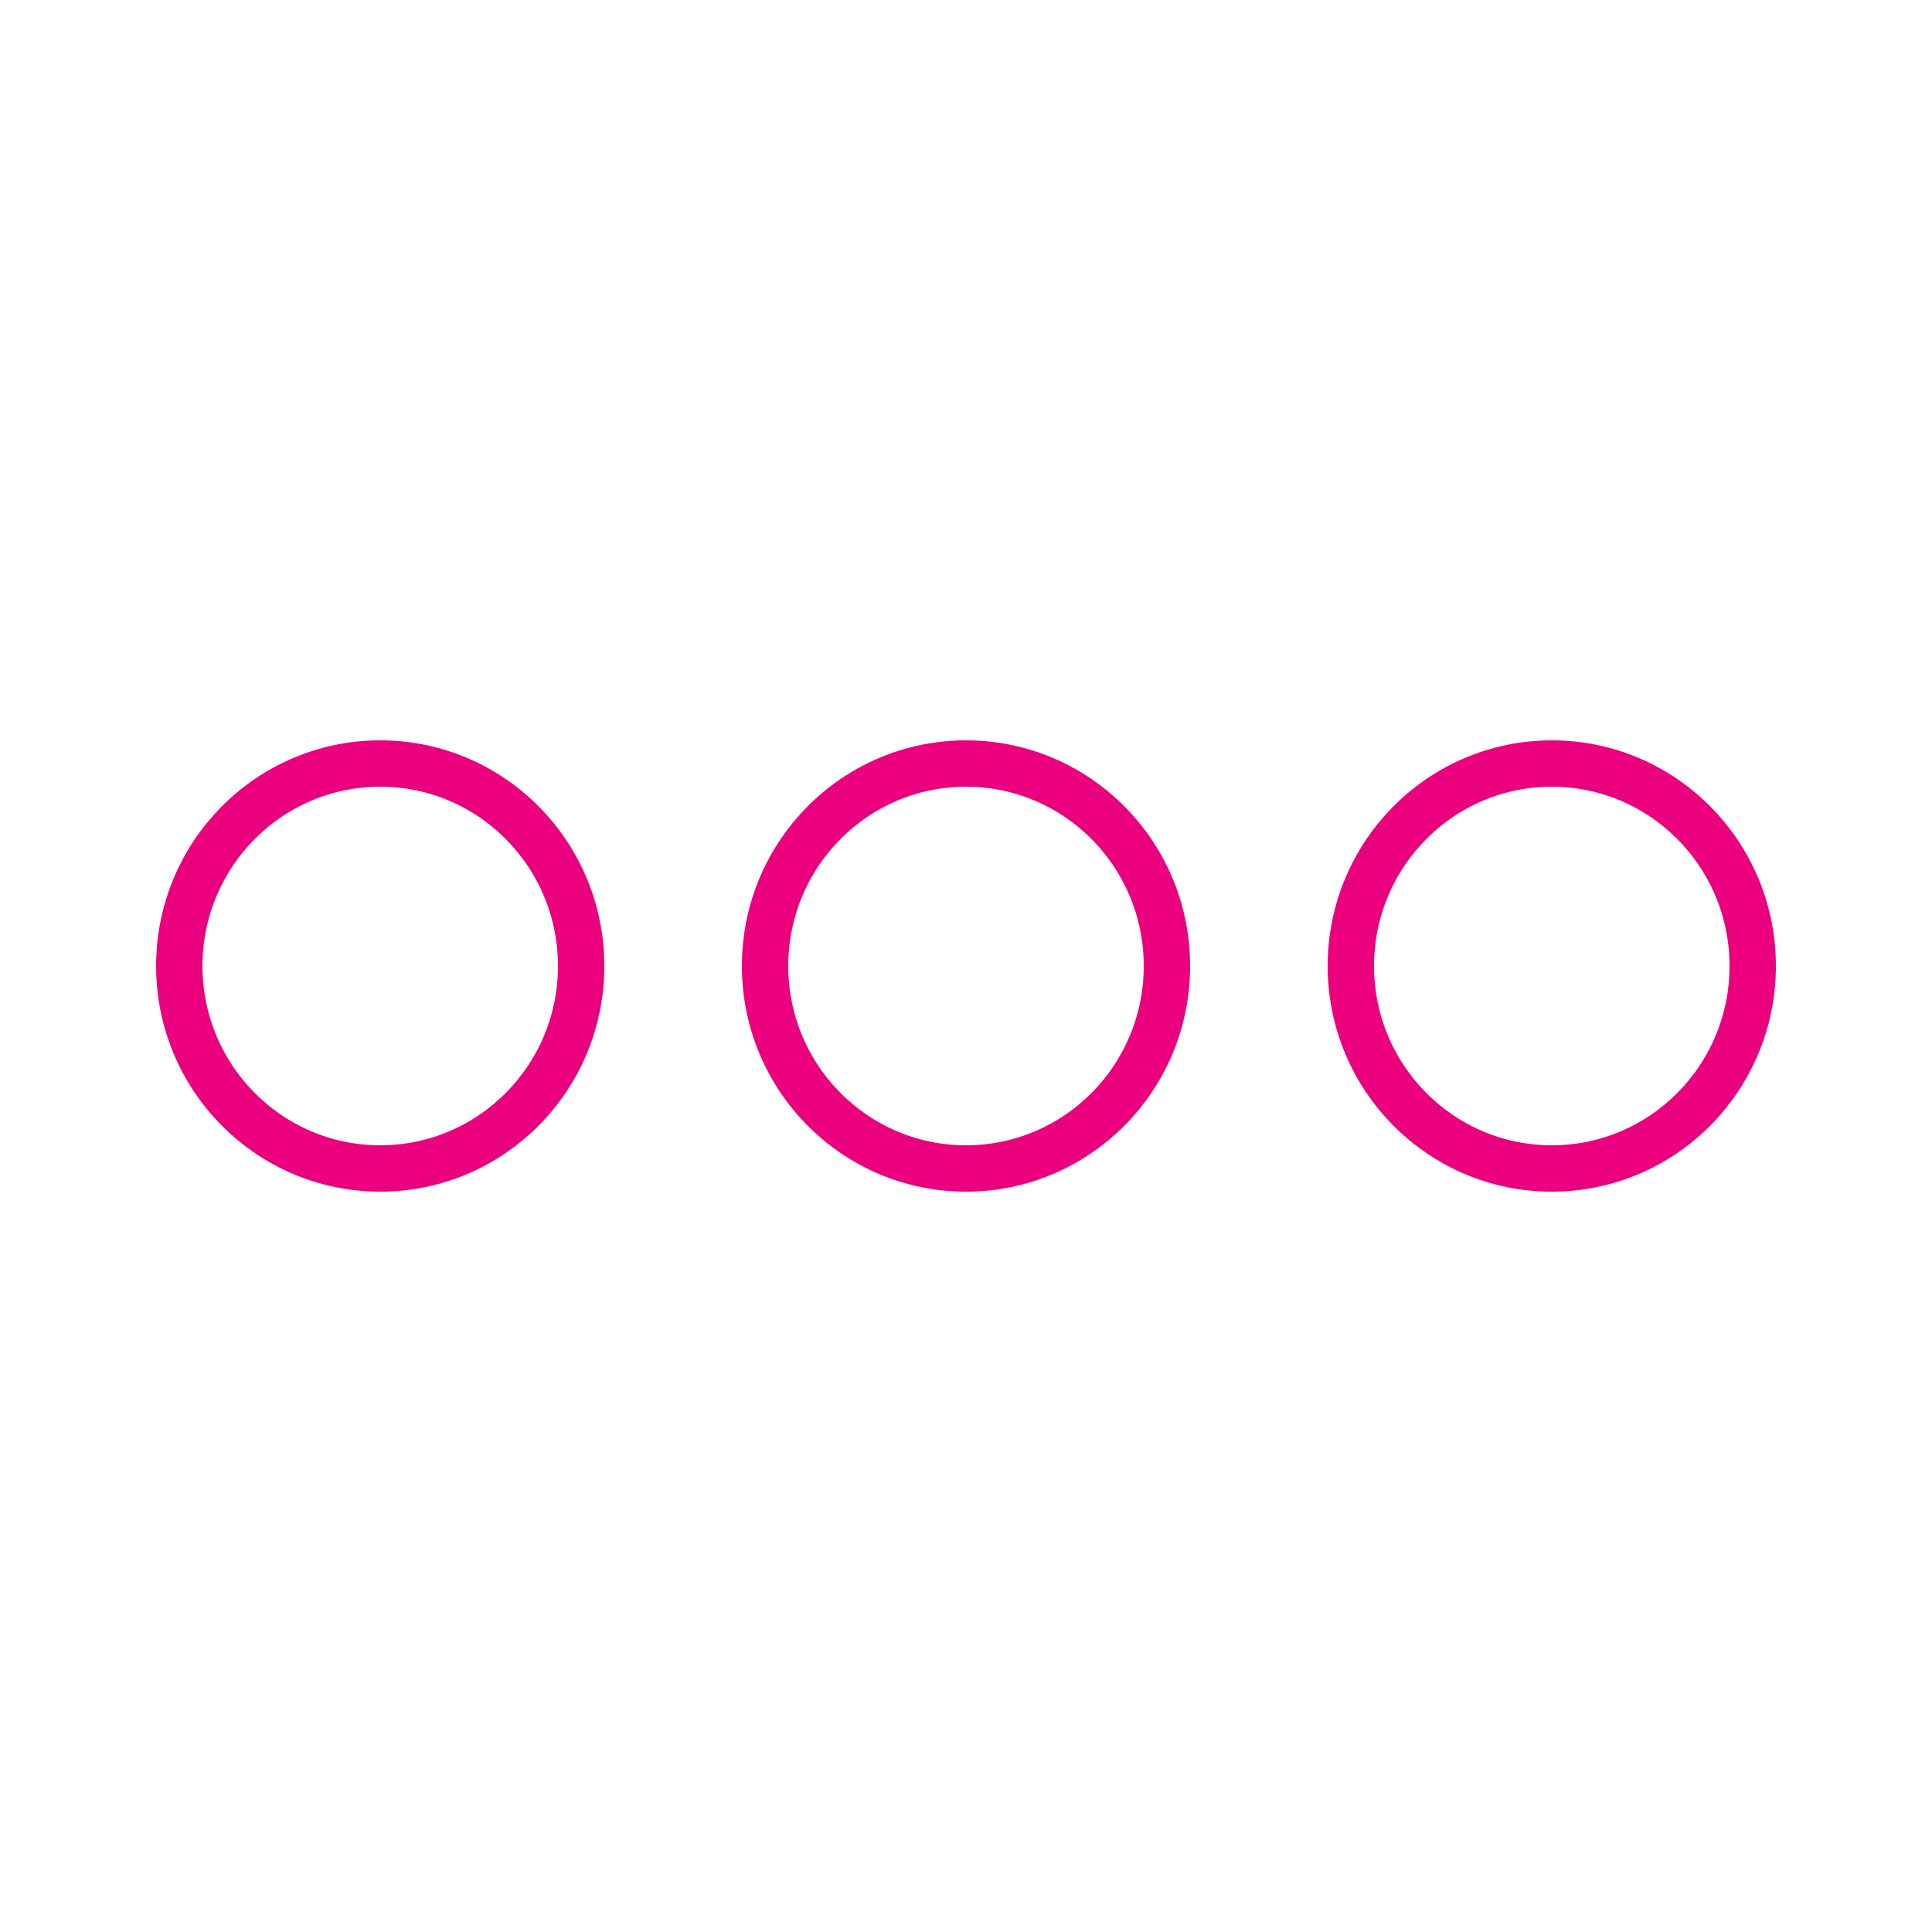 <?xml version="1.0" encoding="UTF-8"?><svg id="produktowa" xmlns="http://www.w3.org/2000/svg" viewBox="0 0 25 25"><defs><style>.cls-1{fill:none;stroke:#eb007d;stroke-linecap:round;stroke-linejoin:round;stroke-width:.6px;}</style></defs><ellipse class="cls-1" cx="4.92" cy="12.5" rx="2.6" ry="2.62"/><ellipse class="cls-1" cx="12.5" cy="12.5" rx="2.6" ry="2.62"/><ellipse class="cls-1" cx="20.08" cy="12.5" rx="2.6" ry="2.62"/></svg>
